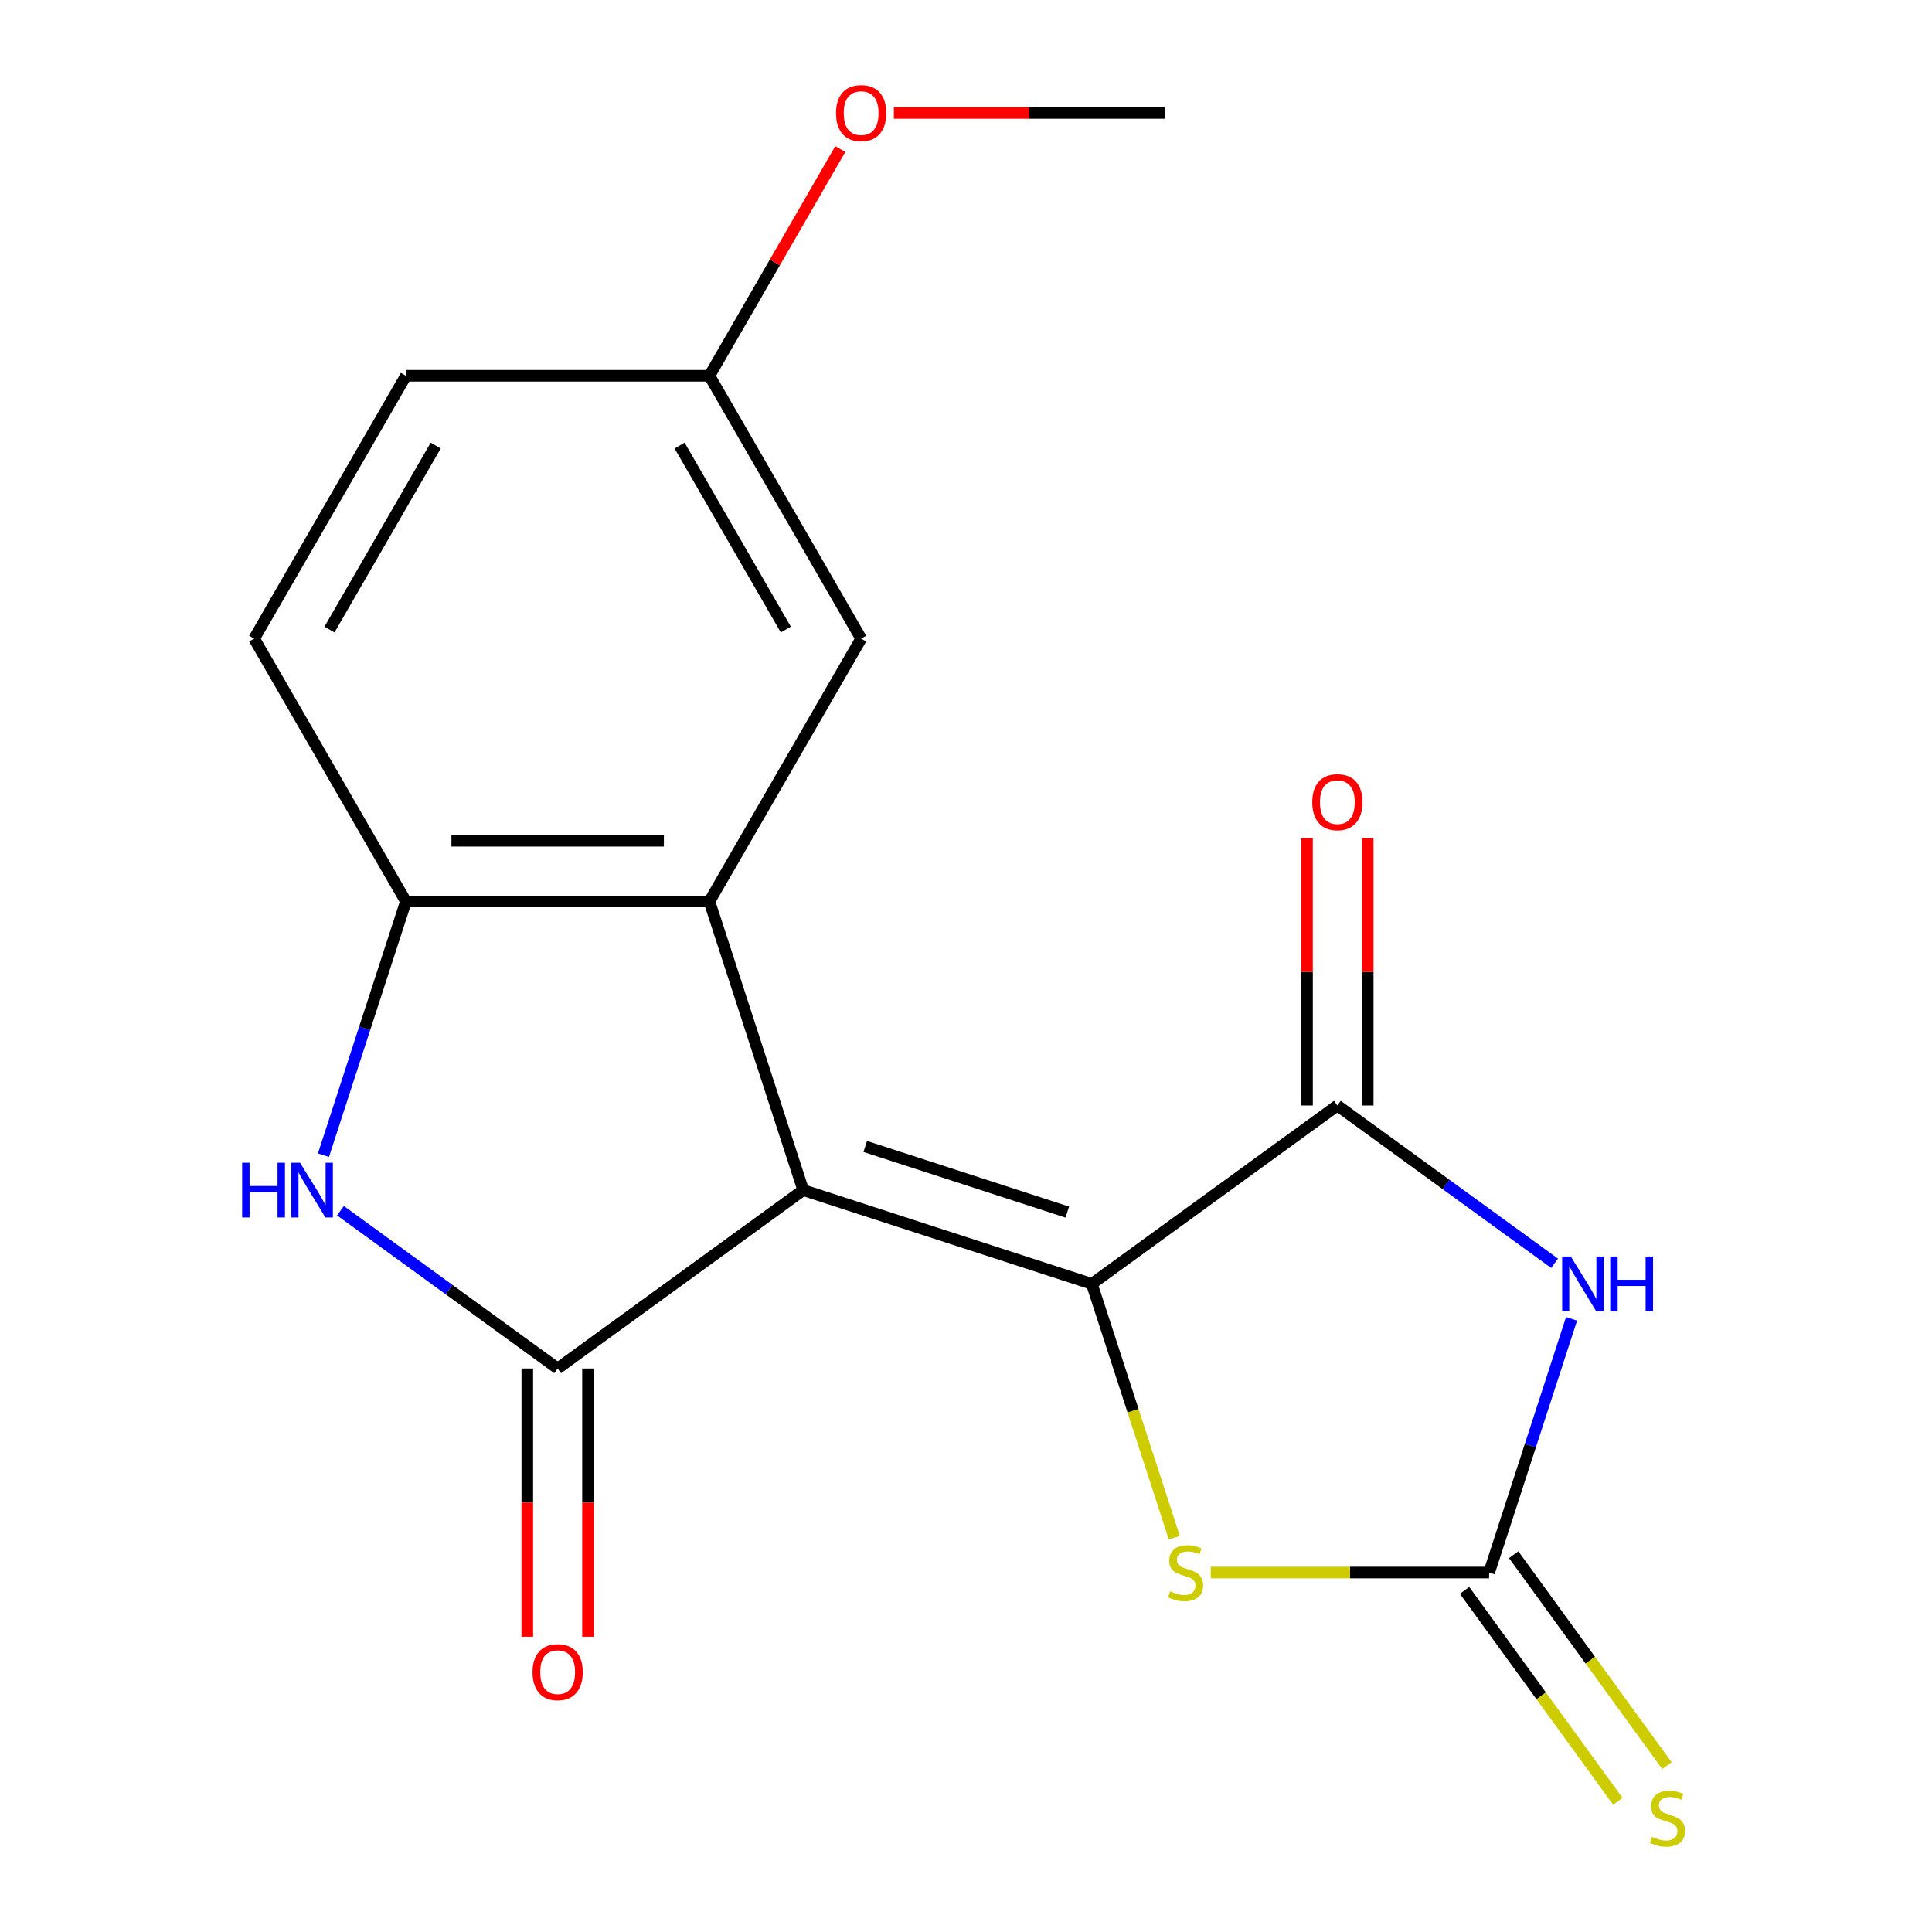 <?xml version='1.0' encoding='iso-8859-1'?>
<svg version='1.1' baseProfile='full'
              xmlns='http://www.w3.org/2000/svg'
                      xmlns:rdkit='http://www.rdkit.org/xml'
                      xmlns:xlink='http://www.w3.org/1999/xlink'
                  xml:space='preserve'
width='1000px' height='1000px' viewBox='0 0 1000 1000'>
<!-- END OF HEADER -->
<rect style='opacity:1.0;fill:#FFFFFF;stroke:none' width='1000' height='1000' x='0' y='0'> </rect>
<path class='bond-0' d='M 415.729,615.996 L 565.131,664.539' style='fill:none;fill-rule:evenodd;stroke:#000000;stroke-width:6px;stroke-linecap:butt;stroke-linejoin:miter;stroke-opacity:1' />
<path class='bond-0' d='M 447.848,593.397 L 552.43,627.377' style='fill:none;fill-rule:evenodd;stroke:#000000;stroke-width:6px;stroke-linecap:butt;stroke-linejoin:miter;stroke-opacity:1' />
<path class='bond-1' d='M 415.729,615.996 L 288.641,708.331' style='fill:none;fill-rule:evenodd;stroke:#000000;stroke-width:6px;stroke-linecap:butt;stroke-linejoin:miter;stroke-opacity:1' />
<path class='bond-4' d='M 415.729,615.996 L 367.186,466.594' style='fill:none;fill-rule:evenodd;stroke:#000000;stroke-width:6px;stroke-linecap:butt;stroke-linejoin:miter;stroke-opacity:1' />
<path class='bond-3' d='M 565.131,664.539 L 692.22,572.204' style='fill:none;fill-rule:evenodd;stroke:#000000;stroke-width:6px;stroke-linecap:butt;stroke-linejoin:miter;stroke-opacity:1' />
<path class='bond-7' d='M 565.131,664.539 L 586.471,730.216' style='fill:none;fill-rule:evenodd;stroke:#000000;stroke-width:6px;stroke-linecap:butt;stroke-linejoin:miter;stroke-opacity:1' />
<path class='bond-7' d='M 586.471,730.216 L 607.811,795.894' style='fill:none;fill-rule:evenodd;stroke:#CCCC00;stroke-width:6px;stroke-linecap:butt;stroke-linejoin:miter;stroke-opacity:1' />
<path class='bond-6' d='M 288.641,708.331 L 232.43,667.492' style='fill:none;fill-rule:evenodd;stroke:#000000;stroke-width:6px;stroke-linecap:butt;stroke-linejoin:miter;stroke-opacity:1' />
<path class='bond-6' d='M 232.43,667.492 L 176.22,626.652' style='fill:none;fill-rule:evenodd;stroke:#0000FF;stroke-width:6px;stroke-linecap:butt;stroke-linejoin:miter;stroke-opacity:1' />
<path class='bond-10' d='M 272.932,708.331 L 272.932,777.752' style='fill:none;fill-rule:evenodd;stroke:#000000;stroke-width:6px;stroke-linecap:butt;stroke-linejoin:miter;stroke-opacity:1' />
<path class='bond-10' d='M 272.932,777.752 L 272.932,847.174' style='fill:none;fill-rule:evenodd;stroke:#FF0000;stroke-width:6px;stroke-linecap:butt;stroke-linejoin:miter;stroke-opacity:1' />
<path class='bond-10' d='M 304.35,708.331 L 304.35,777.752' style='fill:none;fill-rule:evenodd;stroke:#000000;stroke-width:6px;stroke-linecap:butt;stroke-linejoin:miter;stroke-opacity:1' />
<path class='bond-10' d='M 304.35,777.752 L 304.35,847.174' style='fill:none;fill-rule:evenodd;stroke:#FF0000;stroke-width:6px;stroke-linecap:butt;stroke-linejoin:miter;stroke-opacity:1' />
<path class='bond-2' d='M 804.641,653.883 L 748.43,613.043' style='fill:none;fill-rule:evenodd;stroke:#0000FF;stroke-width:6px;stroke-linecap:butt;stroke-linejoin:miter;stroke-opacity:1' />
<path class='bond-2' d='M 748.43,613.043 L 692.22,572.204' style='fill:none;fill-rule:evenodd;stroke:#000000;stroke-width:6px;stroke-linecap:butt;stroke-linejoin:miter;stroke-opacity:1' />
<path class='bond-19' d='M 813.431,682.626 L 792.098,748.284' style='fill:none;fill-rule:evenodd;stroke:#0000FF;stroke-width:6px;stroke-linecap:butt;stroke-linejoin:miter;stroke-opacity:1' />
<path class='bond-19' d='M 792.098,748.284 L 770.765,813.941' style='fill:none;fill-rule:evenodd;stroke:#000000;stroke-width:6px;stroke-linecap:butt;stroke-linejoin:miter;stroke-opacity:1' />
<path class='bond-12' d='M 707.929,572.204 L 707.929,503.002' style='fill:none;fill-rule:evenodd;stroke:#000000;stroke-width:6px;stroke-linecap:butt;stroke-linejoin:miter;stroke-opacity:1' />
<path class='bond-12' d='M 707.929,503.002 L 707.929,433.801' style='fill:none;fill-rule:evenodd;stroke:#FF0000;stroke-width:6px;stroke-linecap:butt;stroke-linejoin:miter;stroke-opacity:1' />
<path class='bond-12' d='M 676.511,572.204 L 676.511,503.002' style='fill:none;fill-rule:evenodd;stroke:#000000;stroke-width:6px;stroke-linecap:butt;stroke-linejoin:miter;stroke-opacity:1' />
<path class='bond-12' d='M 676.511,503.002 L 676.511,433.801' style='fill:none;fill-rule:evenodd;stroke:#FF0000;stroke-width:6px;stroke-linecap:butt;stroke-linejoin:miter;stroke-opacity:1' />
<path class='bond-8' d='M 367.186,466.594 L 210.096,466.594' style='fill:none;fill-rule:evenodd;stroke:#000000;stroke-width:6px;stroke-linecap:butt;stroke-linejoin:miter;stroke-opacity:1' />
<path class='bond-8' d='M 343.622,435.176 L 233.659,435.176' style='fill:none;fill-rule:evenodd;stroke:#000000;stroke-width:6px;stroke-linecap:butt;stroke-linejoin:miter;stroke-opacity:1' />
<path class='bond-11' d='M 367.186,466.594 L 445.731,330.55' style='fill:none;fill-rule:evenodd;stroke:#000000;stroke-width:6px;stroke-linecap:butt;stroke-linejoin:miter;stroke-opacity:1' />
<path class='bond-5' d='M 770.765,813.941 L 698.723,813.941' style='fill:none;fill-rule:evenodd;stroke:#000000;stroke-width:6px;stroke-linecap:butt;stroke-linejoin:miter;stroke-opacity:1' />
<path class='bond-5' d='M 698.723,813.941 L 626.682,813.941' style='fill:none;fill-rule:evenodd;stroke:#CCCC00;stroke-width:6px;stroke-linecap:butt;stroke-linejoin:miter;stroke-opacity:1' />
<path class='bond-9' d='M 758.056,823.174 L 797.72,877.767' style='fill:none;fill-rule:evenodd;stroke:#000000;stroke-width:6px;stroke-linecap:butt;stroke-linejoin:miter;stroke-opacity:1' />
<path class='bond-9' d='M 797.72,877.767 L 837.384,932.36' style='fill:none;fill-rule:evenodd;stroke:#CCCC00;stroke-width:6px;stroke-linecap:butt;stroke-linejoin:miter;stroke-opacity:1' />
<path class='bond-9' d='M 783.474,804.707 L 823.138,859.3' style='fill:none;fill-rule:evenodd;stroke:#000000;stroke-width:6px;stroke-linecap:butt;stroke-linejoin:miter;stroke-opacity:1' />
<path class='bond-9' d='M 823.138,859.3 L 862.802,913.893' style='fill:none;fill-rule:evenodd;stroke:#CCCC00;stroke-width:6px;stroke-linecap:butt;stroke-linejoin:miter;stroke-opacity:1' />
<path class='bond-18' d='M 167.429,597.908 L 188.763,532.251' style='fill:none;fill-rule:evenodd;stroke:#0000FF;stroke-width:6px;stroke-linecap:butt;stroke-linejoin:miter;stroke-opacity:1' />
<path class='bond-18' d='M 188.763,532.251 L 210.096,466.594' style='fill:none;fill-rule:evenodd;stroke:#000000;stroke-width:6px;stroke-linecap:butt;stroke-linejoin:miter;stroke-opacity:1' />
<path class='bond-13' d='M 210.096,466.594 L 131.551,330.55' style='fill:none;fill-rule:evenodd;stroke:#000000;stroke-width:6px;stroke-linecap:butt;stroke-linejoin:miter;stroke-opacity:1' />
<path class='bond-14' d='M 445.731,330.55 L 367.186,194.506' style='fill:none;fill-rule:evenodd;stroke:#000000;stroke-width:6px;stroke-linecap:butt;stroke-linejoin:miter;stroke-opacity:1' />
<path class='bond-14' d='M 406.74,325.852 L 351.759,230.622' style='fill:none;fill-rule:evenodd;stroke:#000000;stroke-width:6px;stroke-linecap:butt;stroke-linejoin:miter;stroke-opacity:1' />
<path class='bond-20' d='M 131.551,330.55 L 210.096,194.506' style='fill:none;fill-rule:evenodd;stroke:#000000;stroke-width:6px;stroke-linecap:butt;stroke-linejoin:miter;stroke-opacity:1' />
<path class='bond-20' d='M 170.541,325.852 L 225.523,230.622' style='fill:none;fill-rule:evenodd;stroke:#000000;stroke-width:6px;stroke-linecap:butt;stroke-linejoin:miter;stroke-opacity:1' />
<path class='bond-15' d='M 367.186,194.506 L 210.096,194.506' style='fill:none;fill-rule:evenodd;stroke:#000000;stroke-width:6px;stroke-linecap:butt;stroke-linejoin:miter;stroke-opacity:1' />
<path class='bond-16' d='M 367.186,194.506 L 401.064,135.828' style='fill:none;fill-rule:evenodd;stroke:#000000;stroke-width:6px;stroke-linecap:butt;stroke-linejoin:miter;stroke-opacity:1' />
<path class='bond-16' d='M 401.064,135.828 L 434.942,77.149' style='fill:none;fill-rule:evenodd;stroke:#FF0000;stroke-width:6px;stroke-linecap:butt;stroke-linejoin:miter;stroke-opacity:1' />
<path class='bond-17' d='M 462.658,58.462 L 532.74,58.462' style='fill:none;fill-rule:evenodd;stroke:#FF0000;stroke-width:6px;stroke-linecap:butt;stroke-linejoin:miter;stroke-opacity:1' />
<path class='bond-17' d='M 532.74,58.462 L 602.821,58.462' style='fill:none;fill-rule:evenodd;stroke:#000000;stroke-width:6px;stroke-linecap:butt;stroke-linejoin:miter;stroke-opacity:1' />
<path  class='atom-3' d='M 813.048 650.379
L 822.328 665.379
Q 823.248 666.859, 824.728 669.539
Q 826.208 672.219, 826.288 672.379
L 826.288 650.379
L 830.048 650.379
L 830.048 678.699
L 826.168 678.699
L 816.208 662.299
Q 815.048 660.379, 813.808 658.179
Q 812.608 655.979, 812.248 655.299
L 812.248 678.699
L 808.568 678.699
L 808.568 650.379
L 813.048 650.379
' fill='#0000FF'/>
<path  class='atom-3' d='M 833.448 650.379
L 837.288 650.379
L 837.288 662.419
L 851.768 662.419
L 851.768 650.379
L 855.608 650.379
L 855.608 678.699
L 851.768 678.699
L 851.768 665.619
L 837.288 665.619
L 837.288 678.699
L 833.448 678.699
L 833.448 650.379
' fill='#0000FF'/>
<path  class='atom-7' d='M 125.332 601.836
L 129.172 601.836
L 129.172 613.876
L 143.652 613.876
L 143.652 601.836
L 147.492 601.836
L 147.492 630.156
L 143.652 630.156
L 143.652 617.076
L 129.172 617.076
L 129.172 630.156
L 125.332 630.156
L 125.332 601.836
' fill='#0000FF'/>
<path  class='atom-7' d='M 155.292 601.836
L 164.572 616.836
Q 165.492 618.316, 166.972 620.996
Q 168.452 623.676, 168.532 623.836
L 168.532 601.836
L 172.292 601.836
L 172.292 630.156
L 168.412 630.156
L 158.452 613.756
Q 157.292 611.836, 156.052 609.636
Q 154.852 607.436, 154.492 606.756
L 154.492 630.156
L 150.812 630.156
L 150.812 601.836
L 155.292 601.836
' fill='#0000FF'/>
<path  class='atom-8' d='M 605.675 823.661
Q 605.995 823.781, 607.315 824.341
Q 608.635 824.901, 610.075 825.261
Q 611.555 825.581, 612.995 825.581
Q 615.675 825.581, 617.235 824.301
Q 618.795 822.981, 618.795 820.701
Q 618.795 819.141, 617.995 818.181
Q 617.235 817.221, 616.035 816.701
Q 614.835 816.181, 612.835 815.581
Q 610.315 814.821, 608.795 814.101
Q 607.315 813.381, 606.235 811.861
Q 605.195 810.341, 605.195 807.781
Q 605.195 804.221, 607.595 802.021
Q 610.035 799.821, 614.835 799.821
Q 618.115 799.821, 621.835 801.381
L 620.915 804.461
Q 617.515 803.061, 614.955 803.061
Q 612.195 803.061, 610.675 804.221
Q 609.155 805.341, 609.195 807.301
Q 609.195 808.821, 609.955 809.741
Q 610.755 810.661, 611.875 811.181
Q 613.035 811.701, 614.955 812.301
Q 617.515 813.101, 619.035 813.901
Q 620.555 814.701, 621.635 816.341
Q 622.755 817.941, 622.755 820.701
Q 622.755 824.621, 620.115 826.741
Q 617.515 828.821, 613.155 828.821
Q 610.635 828.821, 608.715 828.261
Q 606.835 827.741, 604.595 826.821
L 605.675 823.661
' fill='#CCCC00'/>
<path  class='atom-10' d='M 855.1 950.749
Q 855.42 950.869, 856.74 951.429
Q 858.06 951.989, 859.5 952.349
Q 860.98 952.669, 862.42 952.669
Q 865.1 952.669, 866.66 951.389
Q 868.22 950.069, 868.22 947.789
Q 868.22 946.229, 867.42 945.269
Q 866.66 944.309, 865.46 943.789
Q 864.26 943.269, 862.26 942.669
Q 859.74 941.909, 858.22 941.189
Q 856.74 940.469, 855.66 938.949
Q 854.62 937.429, 854.62 934.869
Q 854.62 931.309, 857.02 929.109
Q 859.46 926.909, 864.26 926.909
Q 867.54 926.909, 871.26 928.469
L 870.34 931.549
Q 866.94 930.149, 864.38 930.149
Q 861.62 930.149, 860.1 931.309
Q 858.58 932.429, 858.62 934.389
Q 858.62 935.909, 859.38 936.829
Q 860.18 937.749, 861.3 938.269
Q 862.46 938.789, 864.38 939.389
Q 866.94 940.189, 868.46 940.989
Q 869.98 941.789, 871.06 943.429
Q 872.18 945.029, 872.18 947.789
Q 872.18 951.709, 869.54 953.829
Q 866.94 955.909, 862.58 955.909
Q 860.06 955.909, 858.14 955.349
Q 856.26 954.829, 854.02 953.909
L 855.1 950.749
' fill='#CCCC00'/>
<path  class='atom-11' d='M 275.641 865.501
Q 275.641 858.701, 279.001 854.901
Q 282.361 851.101, 288.641 851.101
Q 294.921 851.101, 298.281 854.901
Q 301.641 858.701, 301.641 865.501
Q 301.641 872.381, 298.241 876.301
Q 294.841 880.181, 288.641 880.181
Q 282.401 880.181, 279.001 876.301
Q 275.641 872.421, 275.641 865.501
M 288.641 876.981
Q 292.961 876.981, 295.281 874.101
Q 297.641 871.181, 297.641 865.501
Q 297.641 859.941, 295.281 857.141
Q 292.961 854.301, 288.641 854.301
Q 284.321 854.301, 281.961 857.101
Q 279.641 859.901, 279.641 865.501
Q 279.641 871.221, 281.961 874.101
Q 284.321 876.981, 288.641 876.981
' fill='#FF0000'/>
<path  class='atom-13' d='M 679.22 415.194
Q 679.22 408.394, 682.58 404.594
Q 685.94 400.794, 692.22 400.794
Q 698.5 400.794, 701.86 404.594
Q 705.22 408.394, 705.22 415.194
Q 705.22 422.074, 701.82 425.994
Q 698.42 429.874, 692.22 429.874
Q 685.98 429.874, 682.58 425.994
Q 679.22 422.114, 679.22 415.194
M 692.22 426.674
Q 696.54 426.674, 698.86 423.794
Q 701.22 420.874, 701.22 415.194
Q 701.22 409.634, 698.86 406.834
Q 696.54 403.994, 692.22 403.994
Q 687.9 403.994, 685.54 406.794
Q 683.22 409.594, 683.22 415.194
Q 683.22 420.914, 685.54 423.794
Q 687.9 426.674, 692.22 426.674
' fill='#FF0000'/>
<path  class='atom-17' d='M 432.731 58.542
Q 432.731 51.742, 436.091 47.942
Q 439.451 44.142, 445.731 44.142
Q 452.011 44.142, 455.371 47.942
Q 458.731 51.742, 458.731 58.542
Q 458.731 65.422, 455.331 69.342
Q 451.931 73.222, 445.731 73.222
Q 439.491 73.222, 436.091 69.342
Q 432.731 65.462, 432.731 58.542
M 445.731 70.022
Q 450.051 70.022, 452.371 67.142
Q 454.731 64.222, 454.731 58.542
Q 454.731 52.982, 452.371 50.182
Q 450.051 47.342, 445.731 47.342
Q 441.411 47.342, 439.051 50.142
Q 436.731 52.942, 436.731 58.542
Q 436.731 64.262, 439.051 67.142
Q 441.411 70.022, 445.731 70.022
' fill='#FF0000'/>
</svg>
